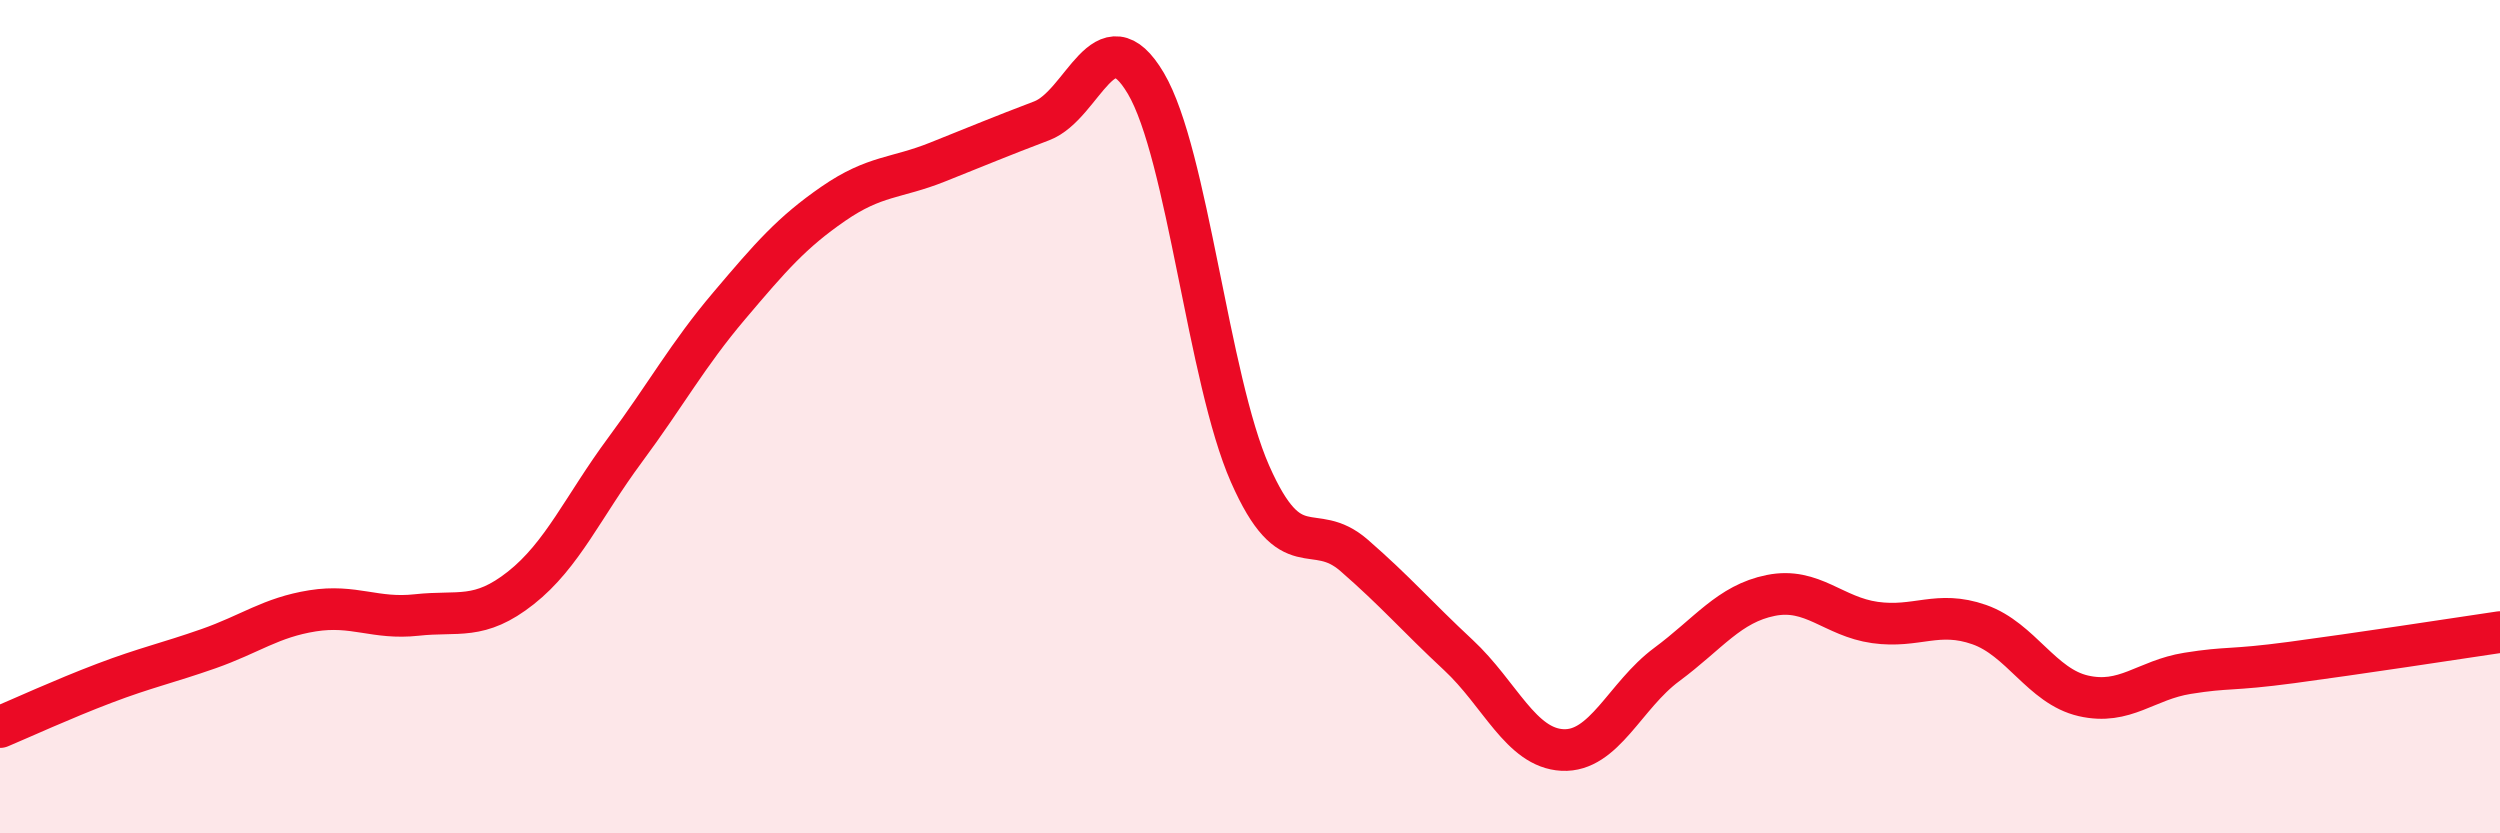 
    <svg width="60" height="20" viewBox="0 0 60 20" xmlns="http://www.w3.org/2000/svg">
      <path
        d="M 0,17.45 C 0.5,17.24 1.5,16.78 2.5,16.4 C 3.5,16.02 4,15.92 5,15.57 C 6,15.22 6.5,14.82 7.5,14.66 C 8.5,14.5 9,14.87 10,14.76 C 11,14.65 11.5,14.9 12.5,14.11 C 13.5,13.32 14,12.15 15,10.8 C 16,9.45 16.5,8.52 17.5,7.34 C 18.5,6.16 19,5.58 20,4.89 C 21,4.2 21.5,4.29 22.5,3.89 C 23.5,3.49 24,3.28 25,2.9 C 26,2.52 26.5,0.31 27.5,2 C 28.5,3.69 29,9.1 30,11.37 C 31,13.64 31.5,12.46 32.5,13.33 C 33.5,14.2 34,14.79 35,15.72 C 36,16.65 36.5,17.95 37.5,18 C 38.5,18.05 39,16.69 40,15.95 C 41,15.21 41.5,14.49 42.5,14.29 C 43.5,14.09 44,14.8 45,14.94 C 46,15.08 46.5,14.64 47.5,14.99 C 48.5,15.34 49,16.47 50,16.7 C 51,16.93 51.5,16.32 52.5,16.16 C 53.5,16 53.5,16.1 55,15.9 C 56.5,15.7 59,15.32 60,15.17L60 20L0 20Z"
        fill="#EB0A25"
        opacity="0.1"
        stroke-linecap="round"
        stroke-linejoin="round"
      />
      <path
        d="M 0,17.45 C 0.5,17.24 1.5,16.78 2.5,16.4 C 3.5,16.02 4,15.92 5,15.57 C 6,15.22 6.5,14.82 7.5,14.66 C 8.5,14.5 9,14.87 10,14.76 C 11,14.65 11.5,14.9 12.5,14.11 C 13.5,13.32 14,12.15 15,10.8 C 16,9.45 16.5,8.52 17.5,7.34 C 18.5,6.16 19,5.58 20,4.89 C 21,4.2 21.5,4.29 22.5,3.89 C 23.5,3.49 24,3.28 25,2.9 C 26,2.52 26.5,0.31 27.5,2 C 28.5,3.69 29,9.1 30,11.37 C 31,13.64 31.5,12.46 32.5,13.33 C 33.5,14.2 34,14.79 35,15.72 C 36,16.65 36.5,17.95 37.5,18 C 38.5,18.05 39,16.69 40,15.95 C 41,15.21 41.5,14.49 42.5,14.29 C 43.5,14.09 44,14.8 45,14.94 C 46,15.08 46.5,14.64 47.5,14.99 C 48.5,15.34 49,16.47 50,16.7 C 51,16.93 51.5,16.32 52.5,16.16 C 53.5,16 53.5,16.1 55,15.9 C 56.5,15.7 59,15.32 60,15.17"
        stroke="#EB0A25"
        stroke-width="1"
        fill="none"
        stroke-linecap="round"
        stroke-linejoin="round"
      />
    </svg>
  